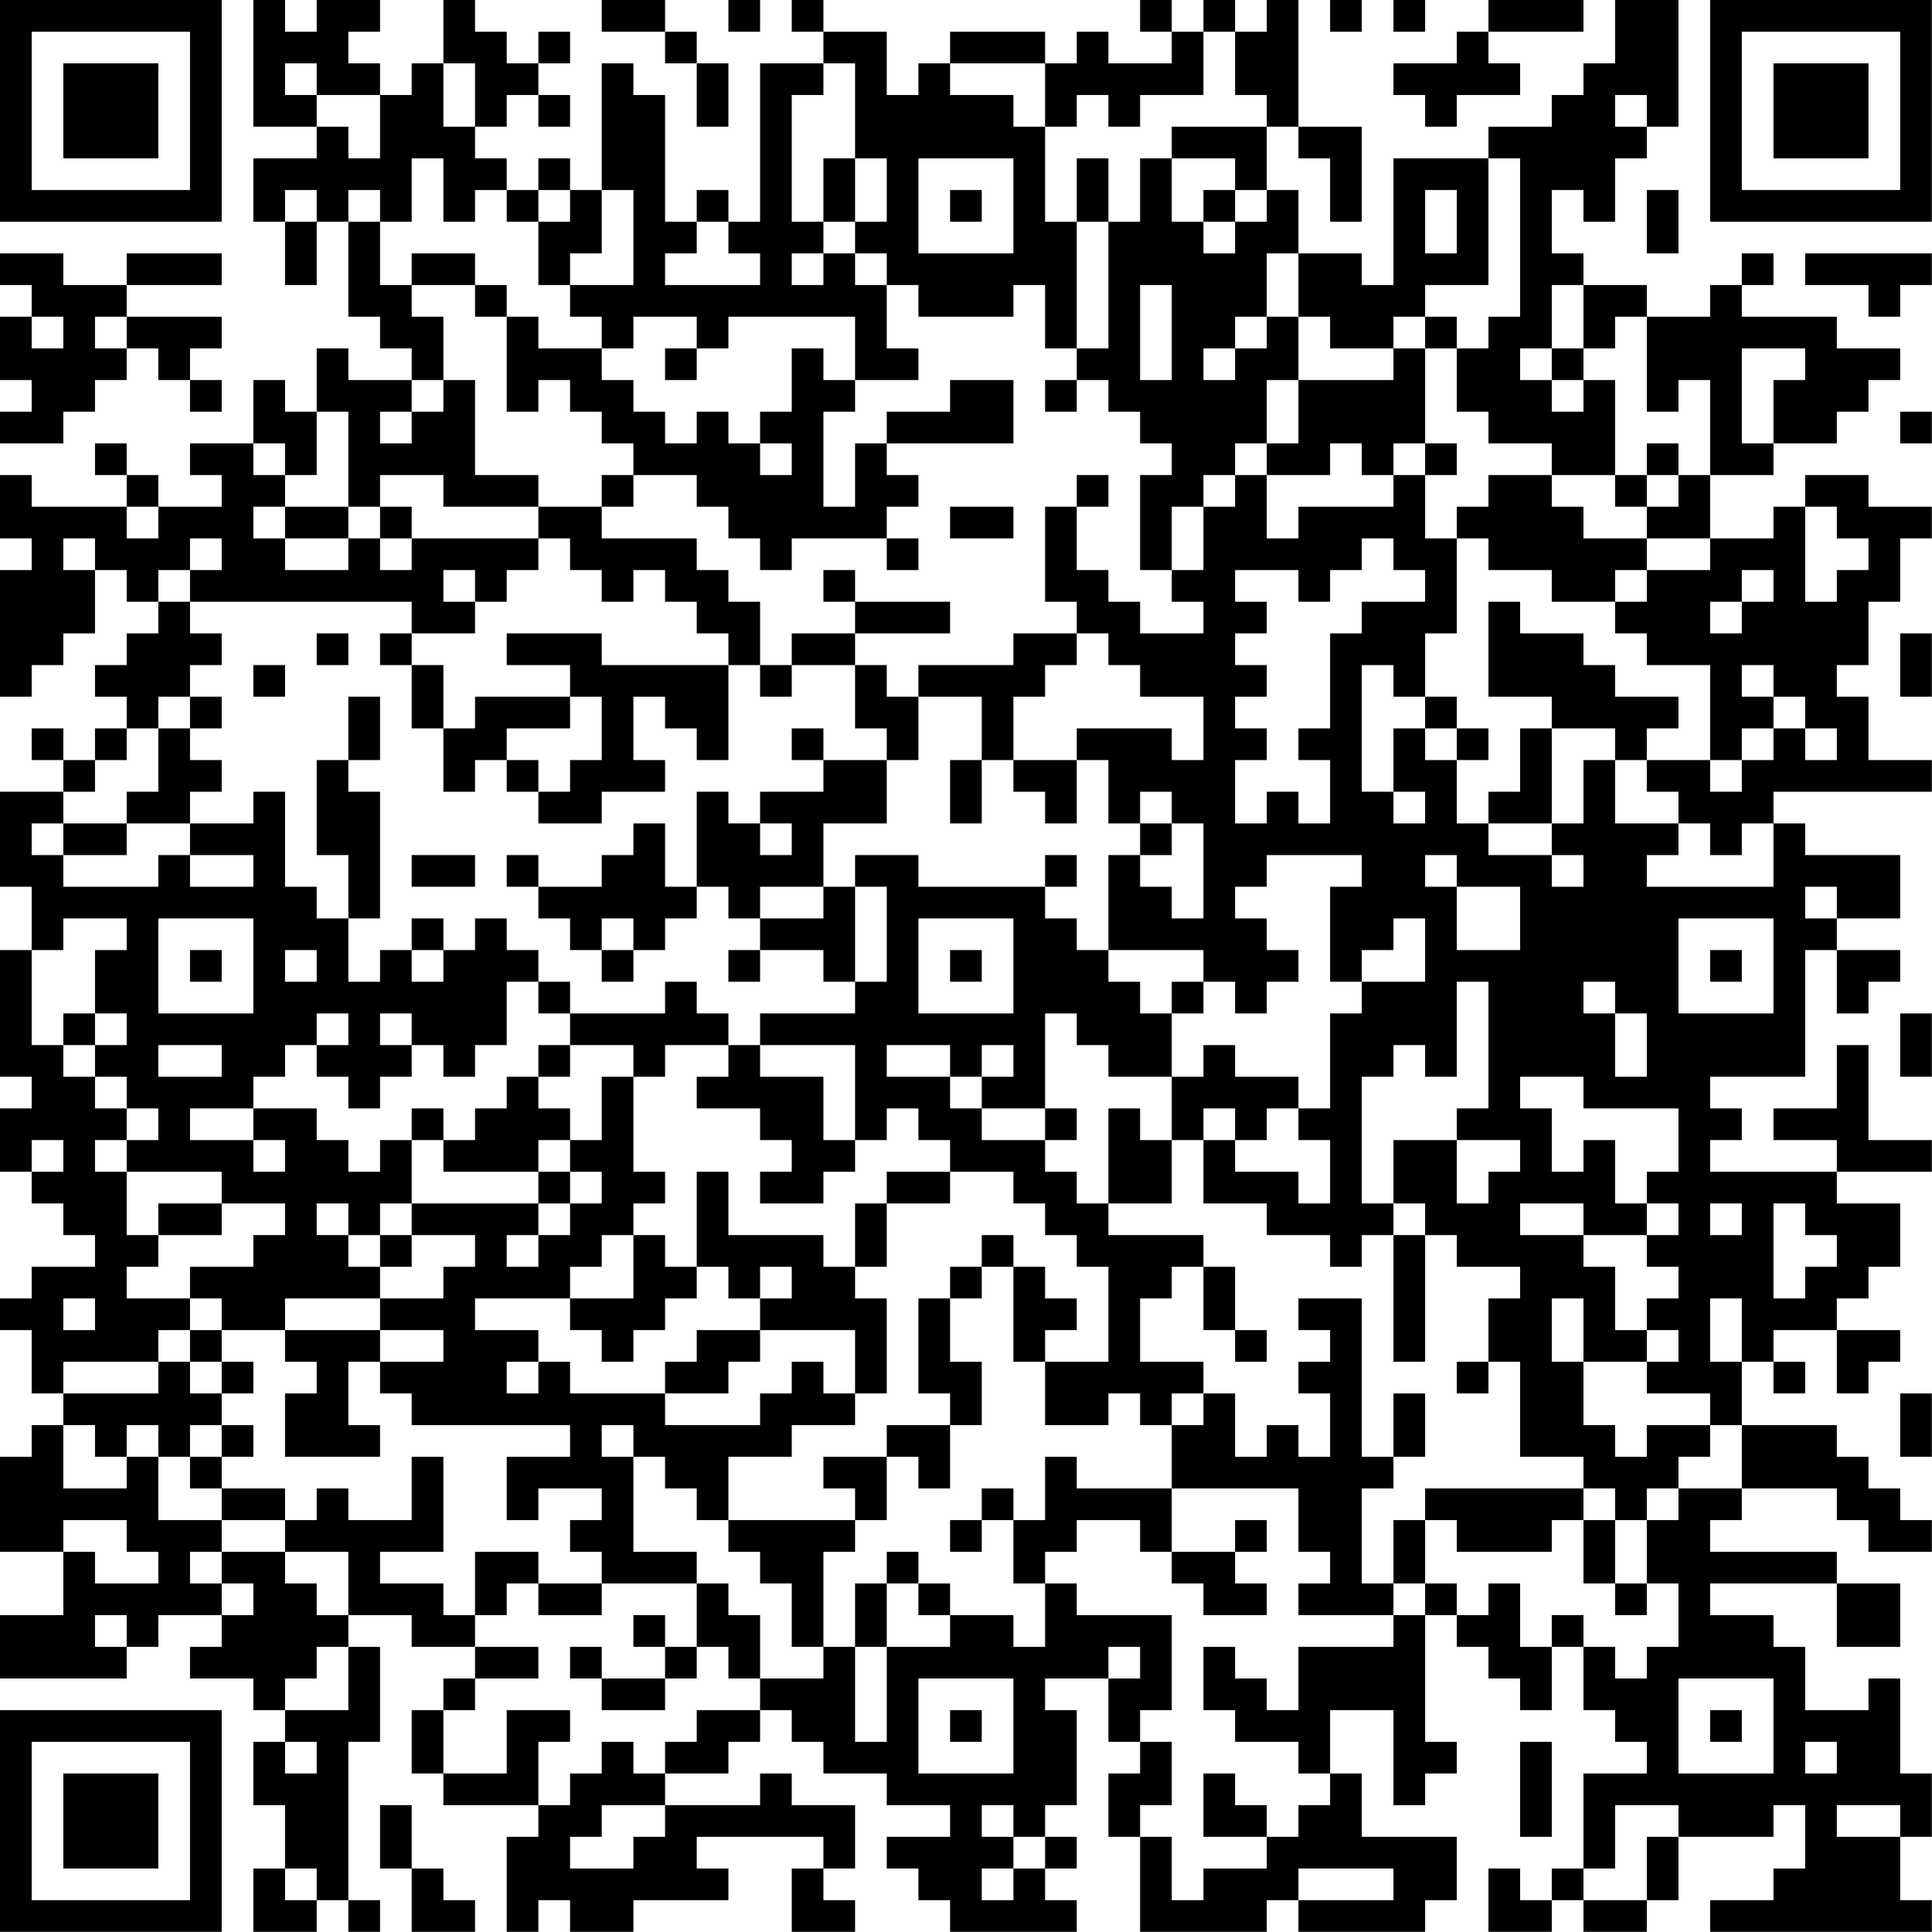 <?xml version="1.0" encoding="UTF-8"?>
<svg xmlns="http://www.w3.org/2000/svg" version="1.1" width="250" height="250" viewBox="0 0 250 250"><rect x="0" y="0" width="250" height="250" fill="#ffffff"/><g transform="scale(4.098)"><g transform="translate(0,0)"><path fill-rule="evenodd" d="M8 0L8 4L10 4L10 5L8 5L8 7L9 7L9 9L10 9L10 7L11 7L11 10L12 10L12 11L13 11L13 12L11 12L11 11L10 11L10 13L9 13L9 12L8 12L8 14L6 14L6 15L7 15L7 16L5 16L5 15L4 15L4 14L3 14L3 15L4 15L4 16L1 16L1 15L0 15L0 17L1 17L1 18L0 18L0 22L1 22L1 21L2 21L2 20L3 20L3 18L4 18L4 19L5 19L5 20L4 20L4 21L3 21L3 22L4 22L4 23L3 23L3 24L2 24L2 23L1 23L1 24L2 24L2 25L0 25L0 28L1 28L1 30L0 30L0 34L1 34L1 35L0 35L0 37L1 37L1 38L2 38L2 39L3 39L3 40L1 40L1 41L0 41L0 42L1 42L1 44L2 44L2 45L1 45L1 46L0 46L0 49L2 49L2 51L0 51L0 53L4 53L4 52L5 52L5 51L7 51L7 52L6 52L6 53L8 53L8 54L9 54L9 55L8 55L8 57L9 57L9 59L8 59L8 61L10 61L10 60L11 60L11 61L12 61L12 60L11 60L11 55L12 55L12 52L11 52L11 51L13 51L13 52L15 52L15 53L14 53L14 54L13 54L13 56L14 56L14 57L17 57L17 58L16 58L16 61L17 61L17 60L18 60L18 61L20 61L20 60L23 60L23 59L22 59L22 58L26 58L26 59L25 59L25 61L27 61L27 60L26 60L26 59L27 59L27 57L25 57L25 56L24 56L24 57L21 57L21 56L23 56L23 55L24 55L24 54L25 54L25 55L26 55L26 56L28 56L28 57L30 57L30 58L28 58L28 59L29 59L29 60L30 60L30 61L34 61L34 60L33 60L33 59L34 59L34 58L33 58L33 57L34 57L34 54L33 54L33 53L35 53L35 55L36 55L36 56L35 56L35 58L36 58L36 61L40 61L40 60L41 60L41 61L45 61L45 60L46 60L46 58L43 58L43 56L42 56L42 54L44 54L44 57L45 57L45 56L46 56L46 55L45 55L45 51L46 51L46 52L47 52L47 53L48 53L48 54L49 54L49 52L50 52L50 54L51 54L51 55L52 55L52 56L50 56L50 59L49 59L49 60L48 60L48 59L47 59L47 61L49 61L49 60L50 60L50 61L52 61L52 60L53 60L53 58L56 58L56 57L57 57L57 59L56 59L56 60L54 60L54 61L61 61L61 60L60 60L60 58L61 58L61 56L60 56L60 53L59 53L59 54L57 54L57 52L56 52L56 51L54 51L54 50L58 50L58 52L60 52L60 50L58 50L58 49L54 49L54 48L55 48L55 47L58 47L58 48L59 48L59 49L61 49L61 48L60 48L60 47L59 47L59 46L58 46L58 45L55 45L55 43L56 43L56 44L57 44L57 43L56 43L56 42L58 42L58 44L59 44L59 43L60 43L60 42L58 42L58 41L59 41L59 40L60 40L60 38L58 38L58 37L61 37L61 36L59 36L59 33L58 33L58 35L56 35L56 36L58 36L58 37L54 37L54 36L55 36L55 35L54 35L54 34L57 34L57 30L58 30L58 32L59 32L59 31L60 31L60 30L58 30L58 29L60 29L60 27L57 27L57 26L56 26L56 25L61 25L61 24L59 24L59 22L58 22L58 21L59 21L59 19L60 19L60 17L61 17L61 16L59 16L59 15L57 15L57 16L56 16L56 17L54 17L54 15L56 15L56 14L58 14L58 13L59 13L59 12L60 12L60 11L58 11L58 10L55 10L55 9L56 9L56 8L55 8L55 9L54 9L54 10L52 10L52 9L50 9L50 8L49 8L49 6L50 6L50 7L51 7L51 5L52 5L52 4L53 4L53 0L51 0L51 2L50 2L50 3L49 3L49 4L47 4L47 5L44 5L44 9L43 9L43 8L41 8L41 6L40 6L40 4L41 4L41 5L42 5L42 7L43 7L43 4L41 4L41 0L40 0L40 1L39 1L39 0L38 0L38 1L37 1L37 0L36 0L36 1L37 1L37 2L35 2L35 1L34 1L34 2L33 2L33 1L30 1L30 2L29 2L29 3L28 3L28 1L26 1L26 0L25 0L25 1L26 1L26 2L24 2L24 7L23 7L23 6L22 6L22 7L21 7L21 3L20 3L20 2L19 2L19 6L18 6L18 5L17 5L17 6L16 6L16 5L15 5L15 4L16 4L16 3L17 3L17 4L18 4L18 3L17 3L17 2L18 2L18 1L17 1L17 2L16 2L16 1L15 1L15 0L14 0L14 2L13 2L13 3L12 3L12 2L11 2L11 1L12 1L12 0L10 0L10 1L9 1L9 0ZM19 0L19 1L21 1L21 2L22 2L22 4L23 4L23 2L22 2L22 1L21 1L21 0ZM23 0L23 1L24 1L24 0ZM42 0L42 1L43 1L43 0ZM44 0L44 1L45 1L45 0ZM47 0L47 1L46 1L46 2L44 2L44 3L45 3L45 4L46 4L46 3L48 3L48 2L47 2L47 1L50 1L50 0ZM38 1L38 3L36 3L36 4L35 4L35 3L34 3L34 4L33 4L33 2L30 2L30 3L32 3L32 4L33 4L33 7L34 7L34 11L33 11L33 9L32 9L32 10L29 10L29 9L28 9L28 8L27 8L27 7L28 7L28 5L27 5L27 2L26 2L26 3L25 3L25 7L26 7L26 8L25 8L25 9L26 9L26 8L27 8L27 9L28 9L28 11L29 11L29 12L27 12L27 10L23 10L23 11L22 11L22 10L20 10L20 11L19 11L19 10L18 10L18 9L20 9L20 6L19 6L19 8L18 8L18 9L17 9L17 7L18 7L18 6L17 6L17 7L16 7L16 6L15 6L15 7L14 7L14 5L13 5L13 7L12 7L12 6L11 6L11 7L12 7L12 9L13 9L13 10L14 10L14 12L13 12L13 13L12 13L12 14L13 14L13 13L14 13L14 12L15 12L15 15L17 15L17 16L14 16L14 15L12 15L12 16L11 16L11 13L10 13L10 15L9 15L9 14L8 14L8 15L9 15L9 16L8 16L8 17L9 17L9 18L11 18L11 17L12 17L12 18L13 18L13 17L17 17L17 18L16 18L16 19L15 19L15 18L14 18L14 19L15 19L15 20L13 20L13 19L6 19L6 18L7 18L7 17L6 17L6 18L5 18L5 19L6 19L6 20L7 20L7 21L6 21L6 22L5 22L5 23L4 23L4 24L3 24L3 25L2 25L2 26L1 26L1 27L2 27L2 28L5 28L5 27L6 27L6 28L8 28L8 27L6 27L6 26L8 26L8 25L9 25L9 28L10 28L10 29L11 29L11 31L12 31L12 30L13 30L13 31L14 31L14 30L15 30L15 29L16 29L16 30L17 30L17 31L16 31L16 33L15 33L15 34L14 34L14 33L13 33L13 32L12 32L12 33L13 33L13 34L12 34L12 35L11 35L11 34L10 34L10 33L11 33L11 32L10 32L10 33L9 33L9 34L8 34L8 35L6 35L6 36L8 36L8 37L9 37L9 36L8 36L8 35L10 35L10 36L11 36L11 37L12 37L12 36L13 36L13 38L12 38L12 39L11 39L11 38L10 38L10 39L11 39L11 40L12 40L12 41L9 41L9 42L7 42L7 41L6 41L6 40L8 40L8 39L9 39L9 38L7 38L7 37L4 37L4 36L5 36L5 35L4 35L4 34L3 34L3 33L4 33L4 32L3 32L3 30L4 30L4 29L2 29L2 30L1 30L1 33L2 33L2 34L3 34L3 35L4 35L4 36L3 36L3 37L4 37L4 39L5 39L5 40L4 40L4 41L6 41L6 42L5 42L5 43L2 43L2 44L5 44L5 43L6 43L6 44L7 44L7 45L6 45L6 46L5 46L5 45L4 45L4 46L3 46L3 45L2 45L2 47L4 47L4 46L5 46L5 48L7 48L7 49L6 49L6 50L7 50L7 51L8 51L8 50L7 50L7 49L9 49L9 50L10 50L10 51L11 51L11 49L9 49L9 48L10 48L10 47L11 47L11 48L13 48L13 46L14 46L14 49L12 49L12 50L14 50L14 51L15 51L15 52L17 52L17 53L15 53L15 54L14 54L14 56L16 56L16 54L18 54L18 55L17 55L17 57L18 57L18 56L19 56L19 55L20 55L20 56L21 56L21 55L22 55L22 54L24 54L24 53L26 53L26 52L27 52L27 55L28 55L28 52L30 52L30 51L32 51L32 52L33 52L33 50L34 50L34 51L37 51L37 54L36 54L36 55L37 55L37 57L36 57L36 58L37 58L37 60L38 60L38 59L40 59L40 58L41 58L41 57L42 57L42 56L41 56L41 55L39 55L39 54L38 54L38 52L39 52L39 53L40 53L40 54L41 54L41 52L44 52L44 51L45 51L45 50L46 50L46 51L47 51L47 50L48 50L48 52L49 52L49 51L50 51L50 52L51 52L51 53L52 53L52 52L53 52L53 50L52 50L52 48L53 48L53 47L55 47L55 45L54 45L54 44L52 44L52 43L53 43L53 42L52 42L52 41L53 41L53 40L52 40L52 39L53 39L53 38L52 38L52 37L53 37L53 35L50 35L50 34L48 34L48 35L49 35L49 37L50 37L50 36L51 36L51 38L52 38L52 39L50 39L50 38L48 38L48 39L50 39L50 40L51 40L51 42L52 42L52 43L50 43L50 41L49 41L49 43L50 43L50 45L51 45L51 46L52 46L52 45L54 45L54 46L53 46L53 47L52 47L52 48L51 48L51 47L50 47L50 46L48 46L48 43L47 43L47 41L48 41L48 40L46 40L46 39L45 39L45 38L44 38L44 36L46 36L46 38L47 38L47 37L48 37L48 36L46 36L46 35L47 35L47 31L46 31L46 34L45 34L45 33L44 33L44 34L43 34L43 38L44 38L44 39L43 39L43 40L42 40L42 39L40 39L40 38L38 38L38 36L39 36L39 37L41 37L41 38L42 38L42 36L41 36L41 35L42 35L42 32L43 32L43 31L45 31L45 29L44 29L44 30L43 30L43 31L42 31L42 28L43 28L43 27L40 27L40 28L39 28L39 29L40 29L40 30L41 30L41 31L40 31L40 32L39 32L39 31L38 31L38 30L35 30L35 27L36 27L36 28L37 28L37 29L38 29L38 26L37 26L37 25L36 25L36 26L35 26L35 24L34 24L34 23L37 23L37 24L38 24L38 22L36 22L36 21L35 21L35 20L34 20L34 19L33 19L33 16L34 16L34 18L35 18L35 19L36 19L36 20L38 20L38 19L37 19L37 18L38 18L38 16L39 16L39 15L40 15L40 17L41 17L41 16L44 16L44 15L45 15L45 17L46 17L46 20L45 20L45 22L44 22L44 21L43 21L43 25L44 25L44 26L45 26L45 25L44 25L44 23L45 23L45 24L46 24L46 26L47 26L47 27L49 27L49 28L50 28L50 27L49 27L49 26L50 26L50 24L51 24L51 26L53 26L53 27L52 27L52 28L56 28L56 26L55 26L55 27L54 27L54 26L53 26L53 25L52 25L52 24L54 24L54 25L55 25L55 24L56 24L56 23L57 23L57 24L58 24L58 23L57 23L57 22L56 22L56 21L55 21L55 22L56 22L56 23L55 23L55 24L54 24L54 21L52 21L52 20L51 20L51 19L52 19L52 18L54 18L54 17L52 17L52 16L53 16L53 15L54 15L54 12L53 12L53 13L52 13L52 10L51 10L51 11L50 11L50 9L49 9L49 11L48 11L48 12L49 12L49 13L50 13L50 12L51 12L51 15L49 15L49 14L47 14L47 13L46 13L46 11L47 11L47 10L48 10L48 5L47 5L47 9L45 9L45 10L44 10L44 11L42 11L42 10L41 10L41 8L40 8L40 10L39 10L39 11L38 11L38 12L39 12L39 11L40 11L40 10L41 10L41 12L40 12L40 14L39 14L39 15L38 15L38 16L37 16L37 18L36 18L36 15L37 15L37 14L36 14L36 13L35 13L35 12L34 12L34 11L35 11L35 7L36 7L36 5L37 5L37 7L38 7L38 8L39 8L39 7L40 7L40 6L39 6L39 5L37 5L37 4L40 4L40 3L39 3L39 1ZM9 2L9 3L10 3L10 4L11 4L11 5L12 5L12 3L10 3L10 2ZM14 2L14 4L15 4L15 2ZM51 3L51 4L52 4L52 3ZM26 5L26 7L27 7L27 5ZM29 5L29 8L32 8L32 5ZM34 5L34 7L35 7L35 5ZM9 6L9 7L10 7L10 6ZM30 6L30 7L31 7L31 6ZM38 6L38 7L39 7L39 6ZM45 6L45 8L46 8L46 6ZM52 6L52 8L53 8L53 6ZM22 7L22 8L21 8L21 9L24 9L24 8L23 8L23 7ZM0 8L0 9L1 9L1 10L0 10L0 12L1 12L1 13L0 13L0 14L2 14L2 13L3 13L3 12L4 12L4 11L5 11L5 12L6 12L6 13L7 13L7 12L6 12L6 11L7 11L7 10L4 10L4 9L7 9L7 8L4 8L4 9L2 9L2 8ZM13 8L13 9L15 9L15 10L16 10L16 13L17 13L17 12L18 12L18 13L19 13L19 14L20 14L20 15L19 15L19 16L17 16L17 17L18 17L18 18L19 18L19 19L20 19L20 18L21 18L21 19L22 19L22 20L23 20L23 21L19 21L19 20L16 20L16 21L18 21L18 22L15 22L15 23L14 23L14 21L13 21L13 20L12 20L12 21L13 21L13 23L14 23L14 25L15 25L15 24L16 24L16 25L17 25L17 26L19 26L19 25L21 25L21 24L20 24L20 22L21 22L21 23L22 23L22 24L23 24L23 21L24 21L24 22L25 22L25 21L27 21L27 23L28 23L28 24L26 24L26 23L25 23L25 24L26 24L26 25L24 25L24 26L23 26L23 25L22 25L22 28L21 28L21 26L20 26L20 27L19 27L19 28L17 28L17 27L16 27L16 28L17 28L17 29L18 29L18 30L19 30L19 31L20 31L20 30L21 30L21 29L22 29L22 28L23 28L23 29L24 29L24 30L23 30L23 31L24 31L24 30L26 30L26 31L27 31L27 32L24 32L24 33L23 33L23 32L22 32L22 31L21 31L21 32L18 32L18 31L17 31L17 32L18 32L18 33L17 33L17 34L16 34L16 35L15 35L15 36L14 36L14 35L13 35L13 36L14 36L14 37L17 37L17 38L13 38L13 39L12 39L12 40L13 40L13 39L15 39L15 40L14 40L14 41L12 41L12 42L9 42L9 43L10 43L10 44L9 44L9 46L12 46L12 45L11 45L11 43L12 43L12 44L13 44L13 45L18 45L18 46L16 46L16 48L17 48L17 47L19 47L19 48L18 48L18 49L19 49L19 50L17 50L17 49L15 49L15 51L16 51L16 50L17 50L17 51L19 51L19 50L22 50L22 52L21 52L21 51L20 51L20 52L21 52L21 53L19 53L19 52L18 52L18 53L19 53L19 54L21 54L21 53L22 53L22 52L23 52L23 53L24 53L24 51L23 51L23 50L22 50L22 49L20 49L20 46L21 46L21 47L22 47L22 48L23 48L23 49L24 49L24 50L25 50L25 52L26 52L26 49L27 49L27 48L28 48L28 46L29 46L29 47L30 47L30 45L31 45L31 43L30 43L30 41L31 41L31 40L32 40L32 43L33 43L33 45L35 45L35 44L36 44L36 45L37 45L37 47L34 47L34 46L33 46L33 48L32 48L32 47L31 47L31 48L30 48L30 49L31 49L31 48L32 48L32 50L33 50L33 49L34 49L34 48L36 48L36 49L37 49L37 50L38 50L38 51L40 51L40 50L39 50L39 49L40 49L40 48L39 48L39 49L37 49L37 47L41 47L41 49L42 49L42 50L41 50L41 51L44 51L44 50L45 50L45 48L46 48L46 49L49 49L49 48L50 48L50 50L51 50L51 51L52 51L52 50L51 50L51 48L50 48L50 47L45 47L45 48L44 48L44 50L43 50L43 47L44 47L44 46L45 46L45 44L44 44L44 46L43 46L43 41L41 41L41 42L42 42L42 43L41 43L41 44L42 44L42 46L41 46L41 45L40 45L40 46L39 46L39 44L38 44L38 43L36 43L36 41L37 41L37 40L38 40L38 42L39 42L39 43L40 43L40 42L39 42L39 40L38 40L38 39L35 39L35 38L37 38L37 36L38 36L38 35L39 35L39 36L40 36L40 35L41 35L41 34L39 34L39 33L38 33L38 34L37 34L37 32L38 32L38 31L37 31L37 32L36 32L36 31L35 31L35 30L34 30L34 29L33 29L33 28L34 28L34 27L33 27L33 28L29 28L29 27L27 27L27 28L26 28L26 26L28 26L28 24L29 24L29 22L31 22L31 24L30 24L30 26L31 26L31 24L32 24L32 25L33 25L33 26L34 26L34 24L32 24L32 22L33 22L33 21L34 21L34 20L32 20L32 21L29 21L29 22L28 22L28 21L27 21L27 20L30 20L30 19L27 19L27 18L26 18L26 19L27 19L27 20L25 20L25 21L24 21L24 19L23 19L23 18L22 18L22 17L19 17L19 16L20 16L20 15L22 15L22 16L23 16L23 17L24 17L24 18L25 18L25 17L28 17L28 18L29 18L29 17L28 17L28 16L29 16L29 15L28 15L28 14L32 14L32 12L30 12L30 13L28 13L28 14L27 14L27 16L26 16L26 13L27 13L27 12L26 12L26 11L25 11L25 13L24 13L24 14L23 14L23 13L22 13L22 14L21 14L21 13L20 13L20 12L19 12L19 11L17 11L17 10L16 10L16 9L15 9L15 8ZM57 8L57 9L59 9L59 10L60 10L60 9L61 9L61 8ZM36 9L36 12L37 12L37 9ZM1 10L1 11L2 11L2 10ZM3 10L3 11L4 11L4 10ZM45 10L45 11L44 11L44 12L41 12L41 14L40 14L40 15L42 15L42 14L43 14L43 15L44 15L44 14L45 14L45 15L46 15L46 14L45 14L45 11L46 11L46 10ZM21 11L21 12L22 12L22 11ZM49 11L49 12L50 12L50 11ZM55 11L55 14L56 14L56 12L57 12L57 11ZM33 12L33 13L34 13L34 12ZM60 13L60 14L61 14L61 13ZM24 14L24 15L25 15L25 14ZM52 14L52 15L51 15L51 16L52 16L52 15L53 15L53 14ZM34 15L34 16L35 16L35 15ZM47 15L47 16L46 16L46 17L47 17L47 18L49 18L49 19L51 19L51 18L52 18L52 17L50 17L50 16L49 16L49 15ZM4 16L4 17L5 17L5 16ZM9 16L9 17L11 17L11 16ZM12 16L12 17L13 17L13 16ZM30 16L30 17L32 17L32 16ZM57 16L57 19L58 19L58 18L59 18L59 17L58 17L58 16ZM2 17L2 18L3 18L3 17ZM43 17L43 18L42 18L42 19L41 19L41 18L39 18L39 19L40 19L40 20L39 20L39 21L40 21L40 22L39 22L39 23L40 23L40 24L39 24L39 26L40 26L40 25L41 25L41 26L42 26L42 24L41 24L41 23L42 23L42 20L43 20L43 19L45 19L45 18L44 18L44 17ZM55 18L55 19L54 19L54 20L55 20L55 19L56 19L56 18ZM47 19L47 22L49 22L49 23L48 23L48 25L47 25L47 26L49 26L49 23L51 23L51 24L52 24L52 23L53 23L53 22L51 22L51 21L50 21L50 20L48 20L48 19ZM10 20L10 21L11 21L11 20ZM60 20L60 22L61 22L61 20ZM8 21L8 22L9 22L9 21ZM6 22L6 23L5 23L5 25L4 25L4 26L2 26L2 27L4 27L4 26L6 26L6 25L7 25L7 24L6 24L6 23L7 23L7 22ZM11 22L11 24L10 24L10 27L11 27L11 29L12 29L12 25L11 25L11 24L12 24L12 22ZM18 22L18 23L16 23L16 24L17 24L17 25L18 25L18 24L19 24L19 22ZM45 22L45 23L46 23L46 24L47 24L47 23L46 23L46 22ZM24 26L24 27L25 27L25 26ZM36 26L36 27L37 27L37 26ZM13 27L13 28L15 28L15 27ZM45 27L45 28L46 28L46 30L48 30L48 28L46 28L46 27ZM24 28L24 29L26 29L26 28ZM27 28L27 31L28 31L28 28ZM57 28L57 29L58 29L58 28ZM5 29L5 32L8 32L8 29ZM13 29L13 30L14 30L14 29ZM19 29L19 30L20 30L20 29ZM29 29L29 32L32 32L32 29ZM53 29L53 32L56 32L56 29ZM6 30L6 31L7 31L7 30ZM9 30L9 31L10 31L10 30ZM30 30L30 31L31 31L31 30ZM54 30L54 31L55 31L55 30ZM50 31L50 32L51 32L51 34L52 34L52 32L51 32L51 31ZM2 32L2 33L3 33L3 32ZM33 32L33 35L31 35L31 34L32 34L32 33L31 33L31 34L30 34L30 33L28 33L28 34L30 34L30 35L31 35L31 36L33 36L33 37L34 37L34 38L35 38L35 35L36 35L36 36L37 36L37 34L35 34L35 33L34 33L34 32ZM60 32L60 34L61 34L61 32ZM5 33L5 34L7 34L7 33ZM18 33L18 34L17 34L17 35L18 35L18 36L17 36L17 37L18 37L18 38L17 38L17 39L16 39L16 40L17 40L17 39L18 39L18 38L19 38L19 37L18 37L18 36L19 36L19 34L20 34L20 37L21 37L21 38L20 38L20 39L19 39L19 40L18 40L18 41L15 41L15 42L17 42L17 43L16 43L16 44L17 44L17 43L18 43L18 44L21 44L21 45L24 45L24 44L25 44L25 43L26 43L26 44L27 44L27 45L25 45L25 46L23 46L23 48L27 48L27 47L26 47L26 46L28 46L28 45L30 45L30 44L29 44L29 41L30 41L30 40L31 40L31 39L32 39L32 40L33 40L33 41L34 41L34 42L33 42L33 43L35 43L35 40L34 40L34 39L33 39L33 38L32 38L32 37L30 37L30 36L29 36L29 35L28 35L28 36L27 36L27 33L24 33L24 34L26 34L26 36L27 36L27 37L26 37L26 38L24 38L24 37L25 37L25 36L24 36L24 35L22 35L22 34L23 34L23 33L21 33L21 34L20 34L20 33ZM33 35L33 36L34 36L34 35ZM1 36L1 37L2 37L2 36ZM22 37L22 40L21 40L21 39L20 39L20 41L18 41L18 42L19 42L19 43L20 43L20 42L21 42L21 41L22 41L22 40L23 40L23 41L24 41L24 42L22 42L22 43L21 43L21 44L23 44L23 43L24 43L24 42L27 42L27 44L28 44L28 41L27 41L27 40L28 40L28 38L30 38L30 37L28 37L28 38L27 38L27 40L26 40L26 39L23 39L23 37ZM5 38L5 39L7 39L7 38ZM54 38L54 39L55 39L55 38ZM56 38L56 41L57 41L57 40L58 40L58 39L57 39L57 38ZM44 39L44 43L45 43L45 39ZM24 40L24 41L25 41L25 40ZM2 41L2 42L3 42L3 41ZM54 41L54 43L55 43L55 41ZM6 42L6 43L7 43L7 44L8 44L8 43L7 43L7 42ZM12 42L12 43L14 43L14 42ZM46 43L46 44L47 44L47 43ZM37 44L37 45L38 45L38 44ZM60 44L60 46L61 46L61 44ZM7 45L7 46L6 46L6 47L7 47L7 48L9 48L9 47L7 47L7 46L8 46L8 45ZM19 45L19 46L20 46L20 45ZM2 48L2 49L3 49L3 50L5 50L5 49L4 49L4 48ZM28 49L28 50L27 50L27 52L28 52L28 50L29 50L29 51L30 51L30 50L29 50L29 49ZM3 51L3 52L4 52L4 51ZM10 52L10 53L9 53L9 54L11 54L11 52ZM35 52L35 53L36 53L36 52ZM29 53L29 56L32 56L32 53ZM53 53L53 56L56 56L56 53ZM30 54L30 55L31 55L31 54ZM54 54L54 55L55 55L55 54ZM9 55L9 56L10 56L10 55ZM48 55L48 58L49 58L49 55ZM57 55L57 56L58 56L58 55ZM38 56L38 58L40 58L40 57L39 57L39 56ZM12 57L12 59L13 59L13 61L15 61L15 60L14 60L14 59L13 59L13 57ZM19 57L19 58L18 58L18 59L20 59L20 58L21 58L21 57ZM31 57L31 58L32 58L32 59L31 59L31 60L32 60L32 59L33 59L33 58L32 58L32 57ZM51 57L51 59L50 59L50 60L52 60L52 58L53 58L53 57ZM58 57L58 58L60 58L60 57ZM9 59L9 60L10 60L10 59ZM41 59L41 60L44 60L44 59ZM0 0L0 7L7 7L7 0ZM1 1L1 6L6 6L6 1ZM2 2L2 5L5 5L5 2ZM54 0L54 7L61 7L61 0ZM55 1L55 6L60 6L60 1ZM56 2L56 5L59 5L59 2ZM0 54L0 61L7 61L7 54ZM1 55L1 60L6 60L6 55ZM2 56L2 59L5 59L5 56Z" fill="#000000"/></g></g></svg>
